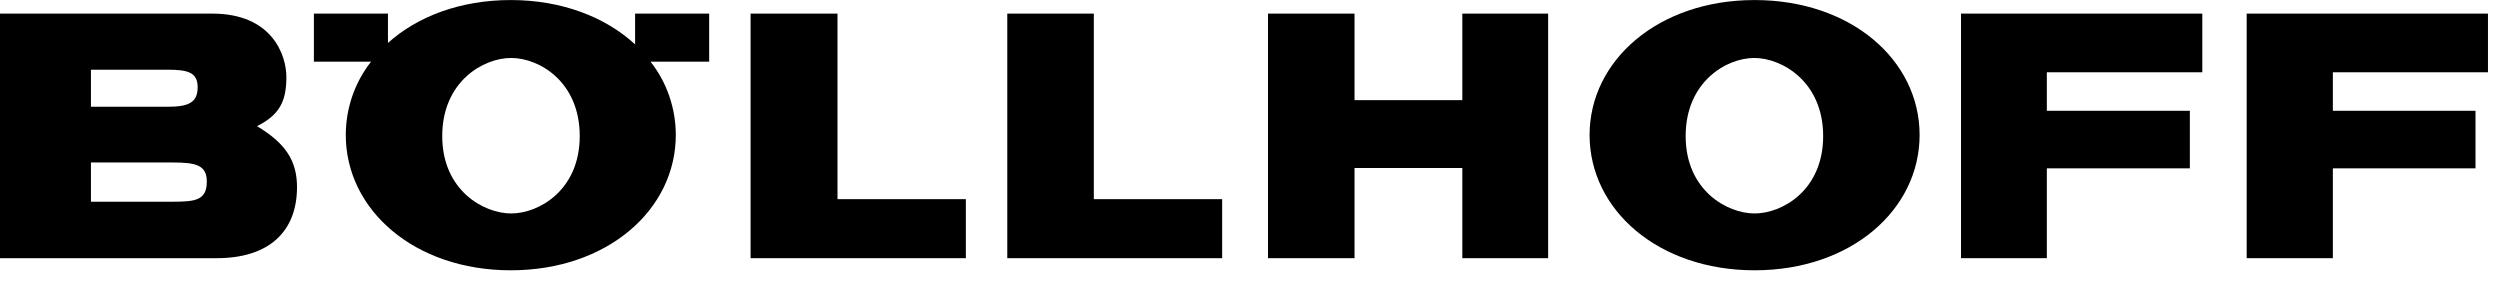 <svg width="169" height="19" viewBox="0 0 169 19" fill="none" xmlns="http://www.w3.org/2000/svg">
<path d="M50.74 17.453H65.291V13.463H56.615V0.92H50.74V17.453Z" fill="black"/>
<path d="M85.716 17.453H91.566V11.356H98.853V17.453H104.654V0.92H98.853V6.77H91.566V0.92H85.716V17.453Z" fill="black"/>
<path d="M132.565 17.453H138.366V11.38H148.033V7.489H138.366V4.886H148.876V0.92H132.565V17.453Z" fill="black"/>
<path d="M68.092 17.453H82.618V13.463H73.942V0.92H68.092V17.453Z" fill="black"/>
<path d="M151.876 17.453H157.701V11.38H167.344V7.489H157.701V4.886H168.186V0.92H151.876V17.453Z" fill="black"/>
<path fill-rule="evenodd" clip-rule="evenodd" d="M6.147 4.712H11.328C12.691 4.712 13.361 4.886 13.361 5.902C13.361 6.968 12.691 7.216 11.328 7.216H6.147V4.712ZM0 17.453H14.65C18.169 17.453 20.078 15.669 20.078 12.645C20.078 10.81 19.235 9.645 17.376 8.53C18.888 7.761 19.359 6.869 19.359 5.208C19.359 3.746 18.417 0.92 14.352 0.92H0V17.453ZM6.147 10.984H11.675C13.237 10.984 13.98 11.157 13.98 12.273C13.98 13.537 13.212 13.636 11.675 13.636H6.147V10.984Z" fill="black"/>
<path fill-rule="evenodd" clip-rule="evenodd" d="M113.95 9.199C113.95 5.531 116.702 3.919 118.586 3.919C120.47 3.919 123.246 5.531 123.246 9.199C123.246 12.868 120.47 14.43 118.611 14.43C116.752 14.43 113.95 12.868 113.95 9.199ZM107.456 9.125C107.456 14.182 112.091 18.272 118.611 18.272C125.13 18.272 129.765 14.182 129.765 9.125C129.765 4.068 125.13 0.003 118.611 0.003C112.091 0.003 107.456 4.093 107.456 9.125Z" fill="black"/>
<path fill-rule="evenodd" clip-rule="evenodd" d="M21.219 4.167V0.92H26.226V2.903C28.209 1.118 31.109 0.003 34.53 0.003C38 0.003 40.95 1.168 42.933 3.002V0.92H47.94V4.167H43.974C45.09 5.58 45.684 7.34 45.684 9.125C45.684 14.182 41.049 18.272 34.53 18.272C28.011 18.272 23.375 14.182 23.375 9.125C23.375 7.34 23.97 5.58 25.086 4.167H21.219ZM29.895 9.199C29.895 5.531 32.646 3.919 34.555 3.919C36.463 3.919 39.19 5.531 39.19 9.199C39.19 12.868 36.414 14.43 34.555 14.43C32.696 14.43 29.895 12.868 29.895 9.199Z" fill="black"/>
</svg>
